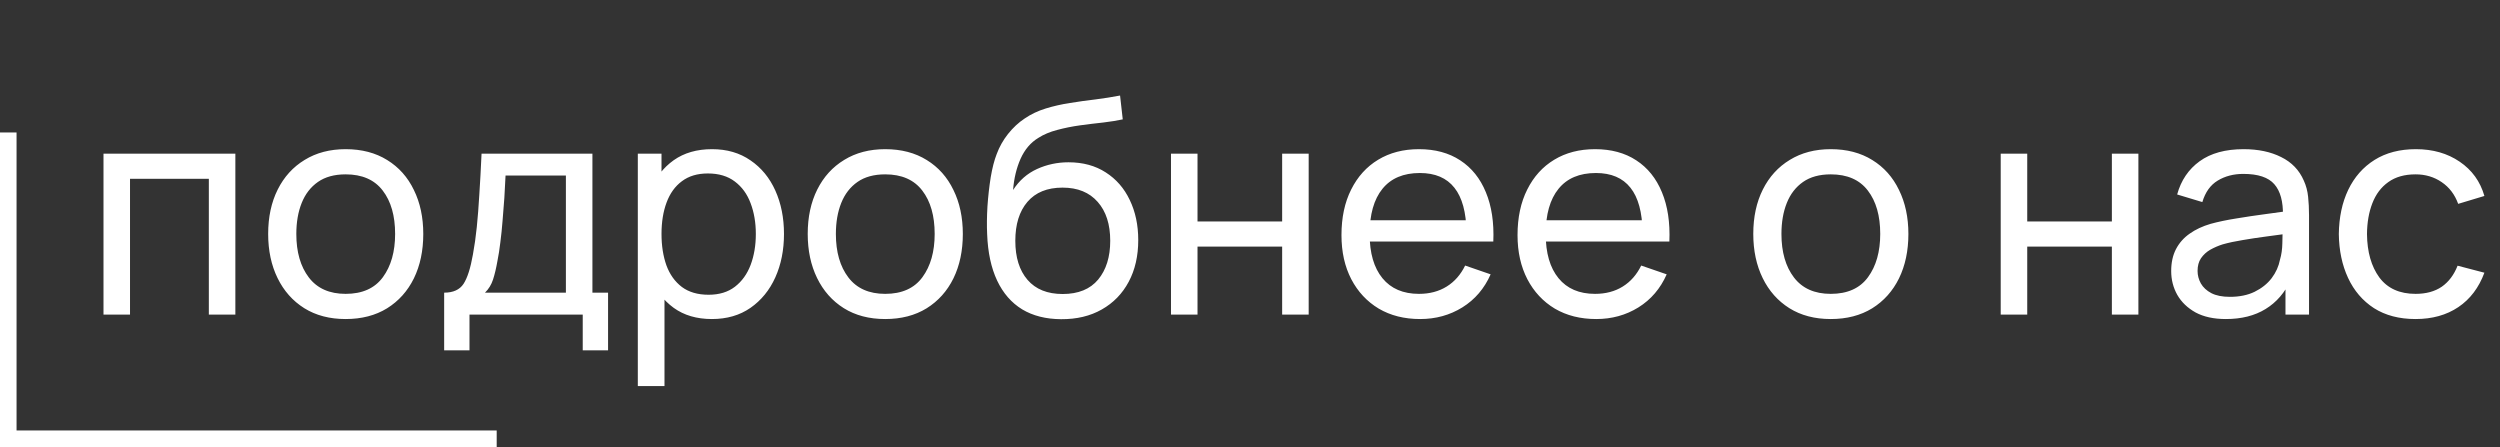 <?xml version="1.0" encoding="UTF-8"?> <svg xmlns="http://www.w3.org/2000/svg" width="151" height="27" viewBox="0 0 151 27" fill="none"><rect x="0" y="0" width="151" height="27" fill="#333333" stroke="none"/><path d="M6.251 19V9.28H14.216V19H12.614V10.801H7.853V19H6.251ZM20.877 19.27C19.911 19.27 19.077 19.051 18.375 18.613C17.679 18.175 17.142 17.569 16.764 16.795C16.386 16.021 16.197 15.133 16.197 14.131C16.197 13.111 16.389 12.217 16.773 11.449C17.157 10.681 17.7 10.084 18.402 9.658C19.104 9.226 19.929 9.01 20.877 9.01C21.849 9.01 22.686 9.229 23.388 9.667C24.09 10.099 24.627 10.702 24.999 11.476C25.377 12.244 25.566 13.129 25.566 14.131C25.566 15.145 25.377 16.039 24.999 16.813C24.621 17.581 24.081 18.184 23.379 18.622C22.677 19.054 21.843 19.27 20.877 19.27ZM20.877 17.749C21.885 17.749 22.635 17.413 23.127 16.741C23.619 16.069 23.865 15.199 23.865 14.131C23.865 13.033 23.616 12.16 23.118 11.512C22.62 10.858 21.873 10.531 20.877 10.531C20.199 10.531 19.641 10.684 19.203 10.99C18.765 11.296 18.438 11.719 18.222 12.259C18.006 12.799 17.898 13.423 17.898 14.131C17.898 15.223 18.15 16.099 18.654 16.759C19.158 17.419 19.899 17.749 20.877 17.749ZM26.827 21.16V17.677C27.373 17.677 27.763 17.5 27.997 17.146C28.231 16.786 28.42 16.195 28.564 15.373C28.66 14.857 28.738 14.305 28.798 13.717C28.858 13.129 28.909 12.475 28.951 11.755C28.999 11.029 29.044 10.204 29.086 9.28H35.782V17.677H36.727V21.16H35.197V19H28.357V21.16H26.827ZM29.293 17.677H34.18V10.603H30.535C30.517 11.029 30.493 11.476 30.463 11.944C30.433 12.406 30.397 12.868 30.355 13.33C30.319 13.792 30.274 14.23 30.22 14.644C30.172 15.052 30.115 15.418 30.049 15.742C29.971 16.192 29.881 16.573 29.779 16.885C29.677 17.197 29.515 17.461 29.293 17.677ZM42.997 19.27C42.085 19.27 41.317 19.045 40.693 18.595C40.069 18.139 39.595 17.524 39.271 16.75C38.953 15.97 38.794 15.097 38.794 14.131C38.794 13.153 38.953 12.277 39.271 11.503C39.595 10.729 40.069 10.12 40.693 9.676C41.323 9.232 42.094 9.01 43.006 9.01C43.906 9.01 44.68 9.235 45.328 9.685C45.982 10.129 46.483 10.738 46.831 11.512C47.179 12.286 47.353 13.159 47.353 14.131C47.353 15.103 47.179 15.976 46.831 16.75C46.483 17.524 45.982 18.139 45.328 18.595C44.68 19.045 43.903 19.27 42.997 19.27ZM38.524 23.32V9.28H39.955V16.435H40.135V23.32H38.524ZM42.799 17.803C43.441 17.803 43.972 17.641 44.392 17.317C44.812 16.993 45.127 16.555 45.337 16.003C45.547 15.445 45.652 14.821 45.652 14.131C45.652 13.447 45.547 12.829 45.337 12.277C45.133 11.725 44.815 11.287 44.383 10.963C43.957 10.639 43.414 10.477 42.754 10.477C42.124 10.477 41.602 10.633 41.188 10.945C40.774 11.251 40.465 11.68 40.261 12.232C40.057 12.778 39.955 13.411 39.955 14.131C39.955 14.839 40.054 15.472 40.252 16.03C40.456 16.582 40.768 17.017 41.188 17.335C41.608 17.647 42.145 17.803 42.799 17.803ZM53.466 19.27C52.5 19.27 51.666 19.051 50.964 18.613C50.268 18.175 49.731 17.569 49.353 16.795C48.975 16.021 48.786 15.133 48.786 14.131C48.786 13.111 48.978 12.217 49.362 11.449C49.746 10.681 50.289 10.084 50.991 9.658C51.693 9.226 52.518 9.01 53.466 9.01C54.438 9.01 55.275 9.229 55.977 9.667C56.679 10.099 57.216 10.702 57.588 11.476C57.966 12.244 58.155 13.129 58.155 14.131C58.155 15.145 57.966 16.039 57.588 16.813C57.21 17.581 56.67 18.184 55.968 18.622C55.266 19.054 54.432 19.27 53.466 19.27ZM53.466 17.749C54.474 17.749 55.224 17.413 55.716 16.741C56.208 16.069 56.454 15.199 56.454 14.131C56.454 13.033 56.205 12.16 55.707 11.512C55.209 10.858 54.462 10.531 53.466 10.531C52.788 10.531 52.23 10.684 51.792 10.99C51.354 11.296 51.027 11.719 50.811 12.259C50.595 12.799 50.487 13.423 50.487 14.131C50.487 15.223 50.739 16.099 51.243 16.759C51.747 17.419 52.488 17.749 53.466 17.749ZM64.088 19.279C63.17 19.273 62.387 19.075 61.739 18.685C61.091 18.289 60.587 17.71 60.227 16.948C59.867 16.186 59.666 15.253 59.624 14.149C59.6 13.639 59.606 13.078 59.642 12.466C59.684 11.854 59.75 11.266 59.84 10.702C59.936 10.138 60.056 9.673 60.2 9.307C60.362 8.869 60.59 8.464 60.884 8.092C61.184 7.714 61.52 7.402 61.892 7.156C62.27 6.898 62.693 6.697 63.161 6.553C63.629 6.409 64.118 6.298 64.628 6.22C65.144 6.136 65.66 6.064 66.176 6.004C66.692 5.938 67.184 5.86 67.652 5.77L67.814 7.21C67.484 7.282 67.094 7.345 66.644 7.399C66.194 7.447 65.726 7.504 65.24 7.57C64.76 7.636 64.298 7.729 63.854 7.849C63.416 7.963 63.038 8.122 62.72 8.326C62.252 8.608 61.892 9.031 61.64 9.595C61.394 10.153 61.244 10.78 61.19 11.476C61.562 10.9 62.045 10.477 62.639 10.207C63.233 9.937 63.866 9.802 64.538 9.802C65.408 9.802 66.158 10.006 66.788 10.414C67.418 10.816 67.901 11.371 68.237 12.079C68.579 12.787 68.75 13.594 68.75 14.5C68.75 15.46 68.558 16.3 68.174 17.02C67.79 17.74 67.247 18.298 66.545 18.694C65.849 19.09 65.03 19.285 64.088 19.279ZM64.187 17.758C65.129 17.758 65.843 17.467 66.329 16.885C66.815 16.297 67.058 15.517 67.058 14.545C67.058 13.549 66.806 12.766 66.302 12.196C65.798 11.62 65.09 11.332 64.178 11.332C63.254 11.332 62.546 11.62 62.054 12.196C61.568 12.766 61.325 13.549 61.325 14.545C61.325 15.547 61.571 16.333 62.063 16.903C62.555 17.473 63.263 17.758 64.187 17.758ZM70.728 19V9.28H72.33V13.375H77.442V9.28H79.044V19H77.442V14.896H72.33V19H70.728ZM85.777 19.27C84.823 19.27 83.989 19.06 83.275 18.64C82.567 18.214 82.015 17.623 81.619 16.867C81.223 16.105 81.025 15.217 81.025 14.203C81.025 13.141 81.22 12.223 81.61 11.449C82 10.669 82.543 10.069 83.239 9.649C83.941 9.223 84.763 9.01 85.705 9.01C86.683 9.01 87.514 9.235 88.198 9.685C88.888 10.135 89.404 10.777 89.746 11.611C90.094 12.445 90.244 13.438 90.196 14.59H88.576V14.014C88.558 12.82 88.315 11.929 87.847 11.341C87.379 10.747 86.683 10.45 85.759 10.45C84.769 10.45 84.016 10.768 83.5 11.404C82.984 12.04 82.726 12.952 82.726 14.14C82.726 15.286 82.984 16.174 83.5 16.804C84.016 17.434 84.751 17.749 85.705 17.749C86.347 17.749 86.905 17.602 87.379 17.308C87.853 17.014 88.225 16.591 88.495 16.039L90.034 16.57C89.656 17.428 89.086 18.094 88.324 18.568C87.568 19.036 86.719 19.27 85.777 19.27ZM82.186 14.59V13.303H89.368V14.59H82.186ZM96.412 19.27C95.457 19.27 94.624 19.06 93.909 18.64C93.201 18.214 92.65 17.623 92.254 16.867C91.858 16.105 91.659 15.217 91.659 14.203C91.659 13.141 91.855 12.223 92.245 11.449C92.635 10.669 93.177 10.069 93.874 9.649C94.576 9.223 95.397 9.01 96.34 9.01C97.317 9.01 98.148 9.235 98.832 9.685C99.522 10.135 100.038 10.777 100.38 11.611C100.728 12.445 100.878 13.438 100.83 14.59H99.21V14.014C99.192 12.82 98.95 11.929 98.481 11.341C98.013 10.747 97.317 10.45 96.394 10.45C95.403 10.45 94.65 10.768 94.135 11.404C93.618 12.04 93.361 12.952 93.361 14.14C93.361 15.286 93.618 16.174 94.135 16.804C94.65 17.434 95.385 17.749 96.34 17.749C96.981 17.749 97.54 17.602 98.013 17.308C98.487 17.014 98.859 16.591 99.129 16.039L100.668 16.57C100.29 17.428 99.721 18.094 98.959 18.568C98.203 19.036 97.353 19.27 96.412 19.27ZM92.82 14.59V13.303H100.002V14.59H92.82ZM110.578 19.27C109.612 19.27 108.778 19.051 108.076 18.613C107.38 18.175 106.843 17.569 106.465 16.795C106.087 16.021 105.898 15.133 105.898 14.131C105.898 13.111 106.09 12.217 106.474 11.449C106.858 10.681 107.401 10.084 108.103 9.658C108.805 9.226 109.63 9.01 110.578 9.01C111.55 9.01 112.387 9.229 113.089 9.667C113.791 10.099 114.328 10.702 114.7 11.476C115.078 12.244 115.267 13.129 115.267 14.131C115.267 15.145 115.078 16.039 114.7 16.813C114.322 17.581 113.782 18.184 113.08 18.622C112.378 19.054 111.544 19.27 110.578 19.27ZM110.578 17.749C111.586 17.749 112.336 17.413 112.828 16.741C113.32 16.069 113.566 15.199 113.566 14.131C113.566 13.033 113.317 12.16 112.819 11.512C112.321 10.858 111.574 10.531 110.578 10.531C109.9 10.531 109.342 10.684 108.904 10.99C108.466 11.296 108.139 11.719 107.923 12.259C107.707 12.799 107.599 13.423 107.599 14.131C107.599 15.223 107.851 16.099 108.355 16.759C108.859 17.419 109.6 17.749 110.578 17.749ZM120.843 19V9.28H122.445V13.375H127.557V9.28H129.159V19H127.557V14.896H122.445V19H120.843ZM134.443 19.27C133.717 19.27 133.108 19.138 132.616 18.874C132.13 18.604 131.761 18.25 131.509 17.812C131.263 17.374 131.14 16.894 131.14 16.372C131.14 15.862 131.236 15.421 131.428 15.049C131.626 14.671 131.902 14.359 132.256 14.113C132.61 13.861 133.033 13.663 133.525 13.519C133.987 13.393 134.503 13.285 135.073 13.195C135.649 13.099 136.231 13.012 136.819 12.934C137.407 12.856 137.956 12.781 138.466 12.709L137.89 13.042C137.908 12.178 137.734 11.539 137.368 11.125C137.008 10.711 136.384 10.504 135.496 10.504C134.908 10.504 134.392 10.639 133.948 10.909C133.51 11.173 133.201 11.605 133.021 12.205L131.5 11.746C131.734 10.894 132.187 10.225 132.859 9.739C133.531 9.253 134.416 9.01 135.514 9.01C136.396 9.01 137.152 9.169 137.782 9.487C138.418 9.799 138.874 10.273 139.15 10.909C139.288 11.209 139.375 11.536 139.411 11.89C139.447 12.238 139.465 12.604 139.465 12.988V19H138.043V16.669L138.376 16.885C138.01 17.671 137.497 18.265 136.837 18.667C136.183 19.069 135.385 19.27 134.443 19.27ZM134.686 17.929C135.262 17.929 135.76 17.827 136.18 17.623C136.606 17.413 136.948 17.14 137.206 16.804C137.464 16.462 137.632 16.09 137.71 15.688C137.8 15.388 137.848 15.055 137.854 14.689C137.866 14.317 137.872 14.032 137.872 13.834L138.43 14.077C137.908 14.149 137.395 14.218 136.891 14.284C136.387 14.35 135.91 14.422 135.46 14.5C135.01 14.572 134.605 14.659 134.245 14.761C133.981 14.845 133.732 14.953 133.498 15.085C133.27 15.217 133.084 15.388 132.94 15.598C132.802 15.802 132.733 16.057 132.733 16.363C132.733 16.627 132.799 16.879 132.931 17.119C133.069 17.359 133.279 17.554 133.561 17.704C133.849 17.854 134.224 17.929 134.686 17.929ZM145.9 19.27C144.916 19.27 144.079 19.051 143.389 18.613C142.705 18.169 142.183 17.56 141.823 16.786C141.463 16.012 141.277 15.13 141.265 14.14C141.277 13.126 141.466 12.235 141.832 11.467C142.204 10.693 142.735 10.09 143.425 9.658C144.115 9.226 144.946 9.01 145.918 9.01C146.944 9.01 147.826 9.262 148.564 9.766C149.308 10.27 149.806 10.96 150.058 11.836L148.474 12.313C148.27 11.749 147.937 11.311 147.475 10.999C147.019 10.687 146.494 10.531 145.9 10.531C145.234 10.531 144.685 10.687 144.253 10.999C143.821 11.305 143.5 11.731 143.29 12.277C143.08 12.817 142.972 13.438 142.966 14.14C142.978 15.22 143.227 16.093 143.713 16.759C144.205 17.419 144.934 17.749 145.9 17.749C146.536 17.749 147.064 17.605 147.484 17.317C147.904 17.023 148.222 16.6 148.438 16.048L150.058 16.471C149.722 17.377 149.197 18.07 148.483 18.55C147.769 19.03 146.908 19.27 145.9 19.27Z" fill="white"></path><line y1="-0.5" x2="30" y2="-0.5" transform="matrix(1 0 0 -1 0 26)" stroke="white"></line><line y1="-0.5" x2="19" y2="-0.5" transform="matrix(0 -1 -1 0 0 27)" stroke="white"></line></svg> 